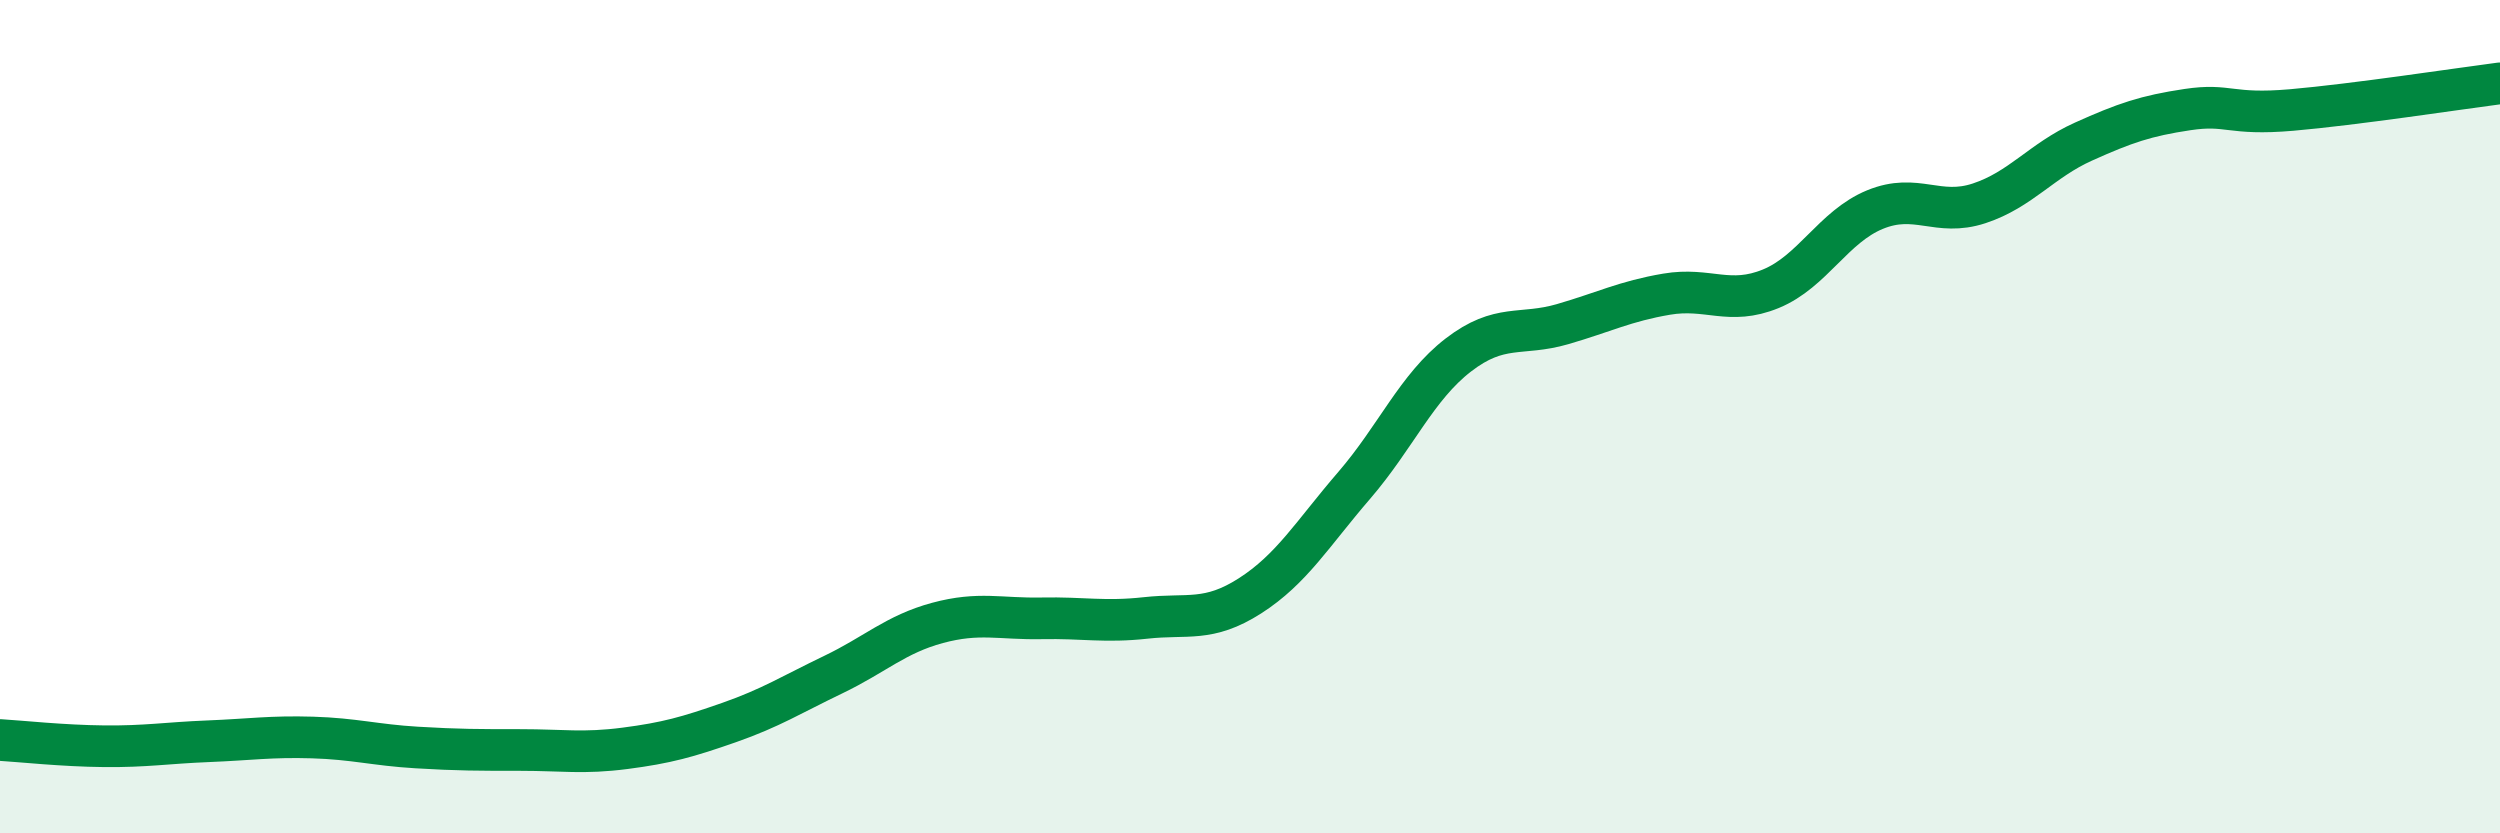 
    <svg width="60" height="20" viewBox="0 0 60 20" xmlns="http://www.w3.org/2000/svg">
      <path
        d="M 0,17.76 C 0.5,17.79 1.5,17.9 2.5,17.91 C 3.5,17.92 4,17.83 5,17.79 C 6,17.75 6.5,17.67 7.5,17.7 C 8.5,17.73 9,17.88 10,17.94 C 11,18 11.5,18 12.5,18 C 13.5,18 14,18.09 15,17.96 C 16,17.83 16.5,17.69 17.5,17.34 C 18.5,16.99 19,16.67 20,16.19 C 21,15.71 21.5,15.22 22.5,14.95 C 23.5,14.68 24,14.86 25,14.84 C 26,14.82 26.5,14.94 27.5,14.83 C 28.5,14.72 29,14.94 30,14.3 C 31,13.66 31.5,12.81 32.5,11.65 C 33.5,10.49 34,9.29 35,8.52 C 36,7.75 36.5,8.07 37.5,7.78 C 38.5,7.49 39,7.23 40,7.06 C 41,6.89 41.5,7.34 42.5,6.93 C 43.5,6.52 44,5.44 45,5.03 C 46,4.62 46.5,5.21 47.5,4.88 C 48.5,4.55 49,3.85 50,3.4 C 51,2.95 51.5,2.78 52.5,2.63 C 53.5,2.48 53.5,2.77 55,2.64 C 56.5,2.51 59,2.13 60,2L60 20L0 20Z"
        fill="#008740"
        opacity="0.1"
        stroke-linecap="round"
        stroke-linejoin="round"
      />
      <path
        d="M 0,17.76 C 0.5,17.79 1.5,17.9 2.5,17.91 C 3.5,17.92 4,17.83 5,17.79 C 6,17.75 6.5,17.67 7.5,17.7 C 8.5,17.73 9,17.88 10,17.94 C 11,18 11.5,18 12.5,18 C 13.5,18 14,18.09 15,17.96 C 16,17.83 16.5,17.69 17.5,17.34 C 18.5,16.99 19,16.67 20,16.19 C 21,15.71 21.5,15.22 22.5,14.95 C 23.5,14.68 24,14.86 25,14.84 C 26,14.82 26.5,14.94 27.5,14.83 C 28.5,14.72 29,14.94 30,14.3 C 31,13.66 31.5,12.81 32.5,11.65 C 33.5,10.49 34,9.29 35,8.52 C 36,7.75 36.5,8.07 37.5,7.78 C 38.5,7.49 39,7.23 40,7.06 C 41,6.89 41.5,7.34 42.5,6.93 C 43.5,6.52 44,5.44 45,5.03 C 46,4.62 46.5,5.21 47.5,4.88 C 48.5,4.55 49,3.85 50,3.4 C 51,2.95 51.5,2.78 52.5,2.63 C 53.5,2.48 53.5,2.77 55,2.64 C 56.5,2.51 59,2.13 60,2"
        stroke="#008740"
        stroke-width="1"
        fill="none"
        stroke-linecap="round"
        stroke-linejoin="round"
      />
    </svg>
  